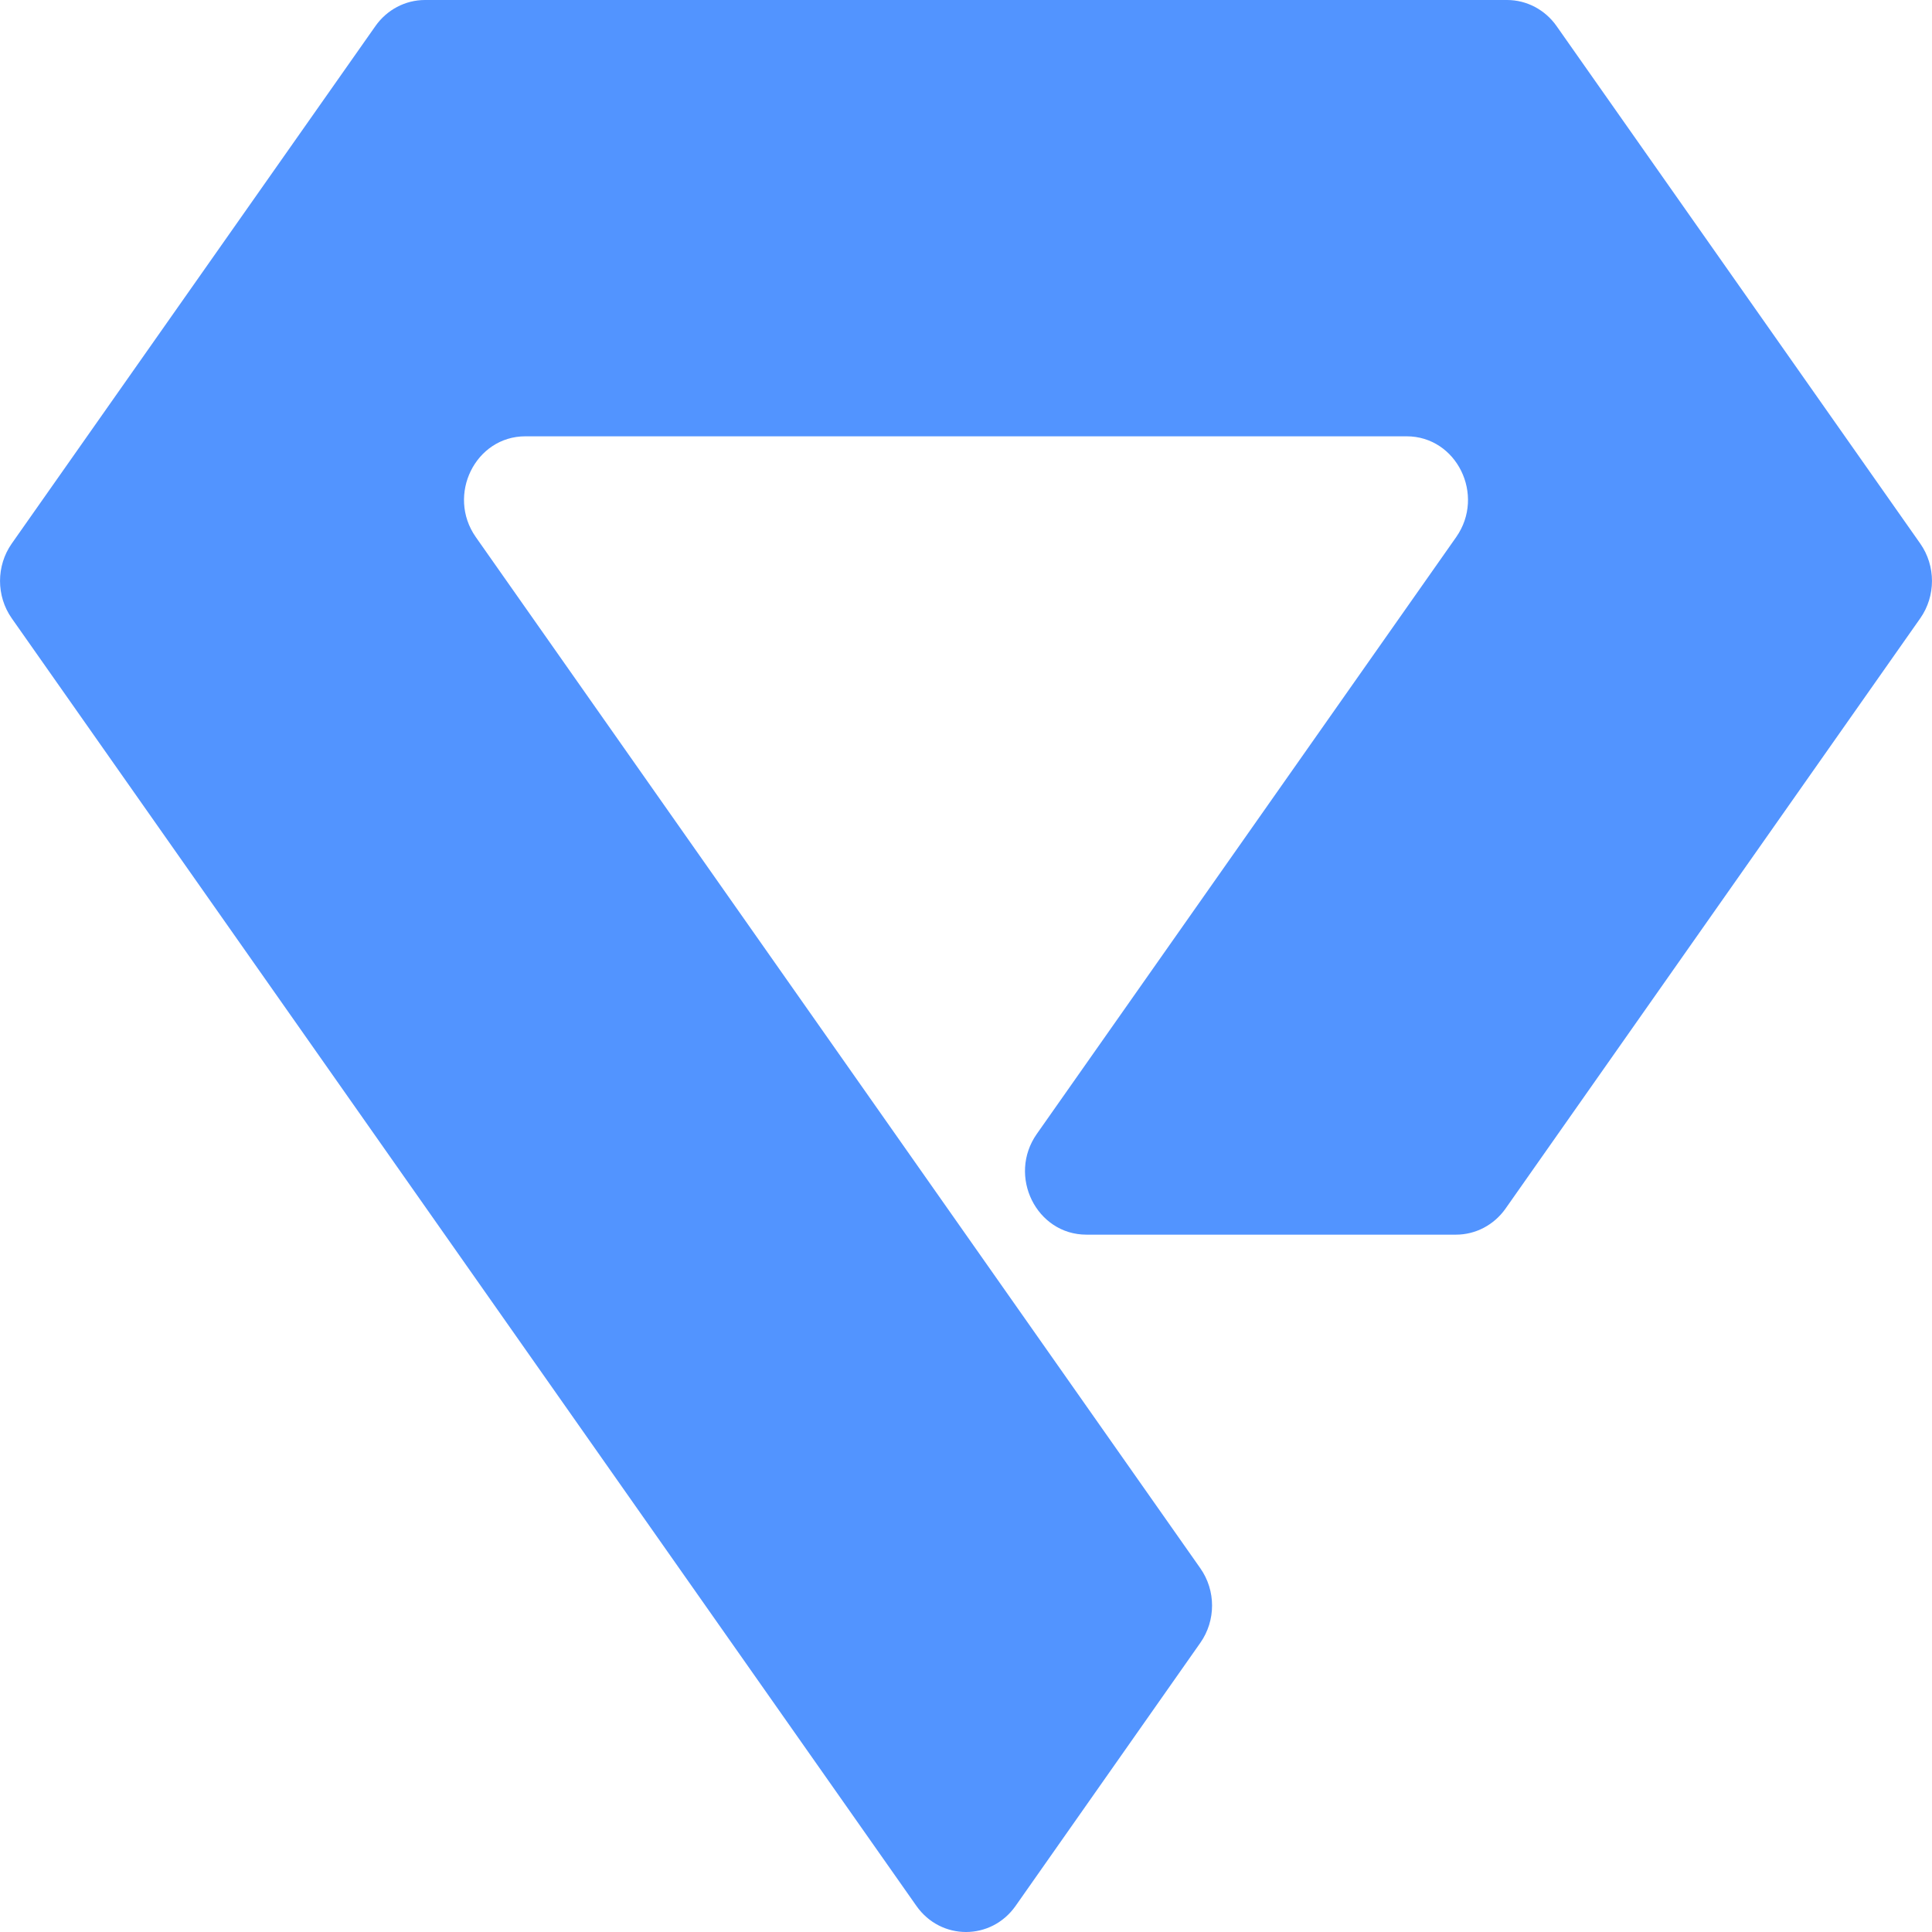 <svg width="18" height="18" viewBox="0 0 18 18" fill="none" xmlns="http://www.w3.org/2000/svg">
<path fill-rule="evenodd" clip-rule="evenodd" d="M4.895 4.065H13.105C13.572 4.065 13.841 4.613 13.567 5.004L9.66 10.564C9.385 10.955 9.655 11.503 10.122 11.503H13.565C13.748 11.503 13.919 11.413 14.027 11.26L17.891 5.76C18.036 5.553 18.036 5.272 17.891 5.065L14.503 0.244C14.396 0.091 14.224 0 14.041 0H3.959C3.776 0 3.604 0.091 3.497 0.244L0.109 5.065C-0.036 5.272 -0.036 5.553 0.109 5.76L8.538 17.757C8.766 18.081 9.234 18.081 9.462 17.757L11.183 15.306C11.329 15.099 11.329 14.818 11.183 14.611L4.433 5.004C4.159 4.613 4.428 4.065 4.895 4.065Z" fill="#5294FF"/>
</svg>
